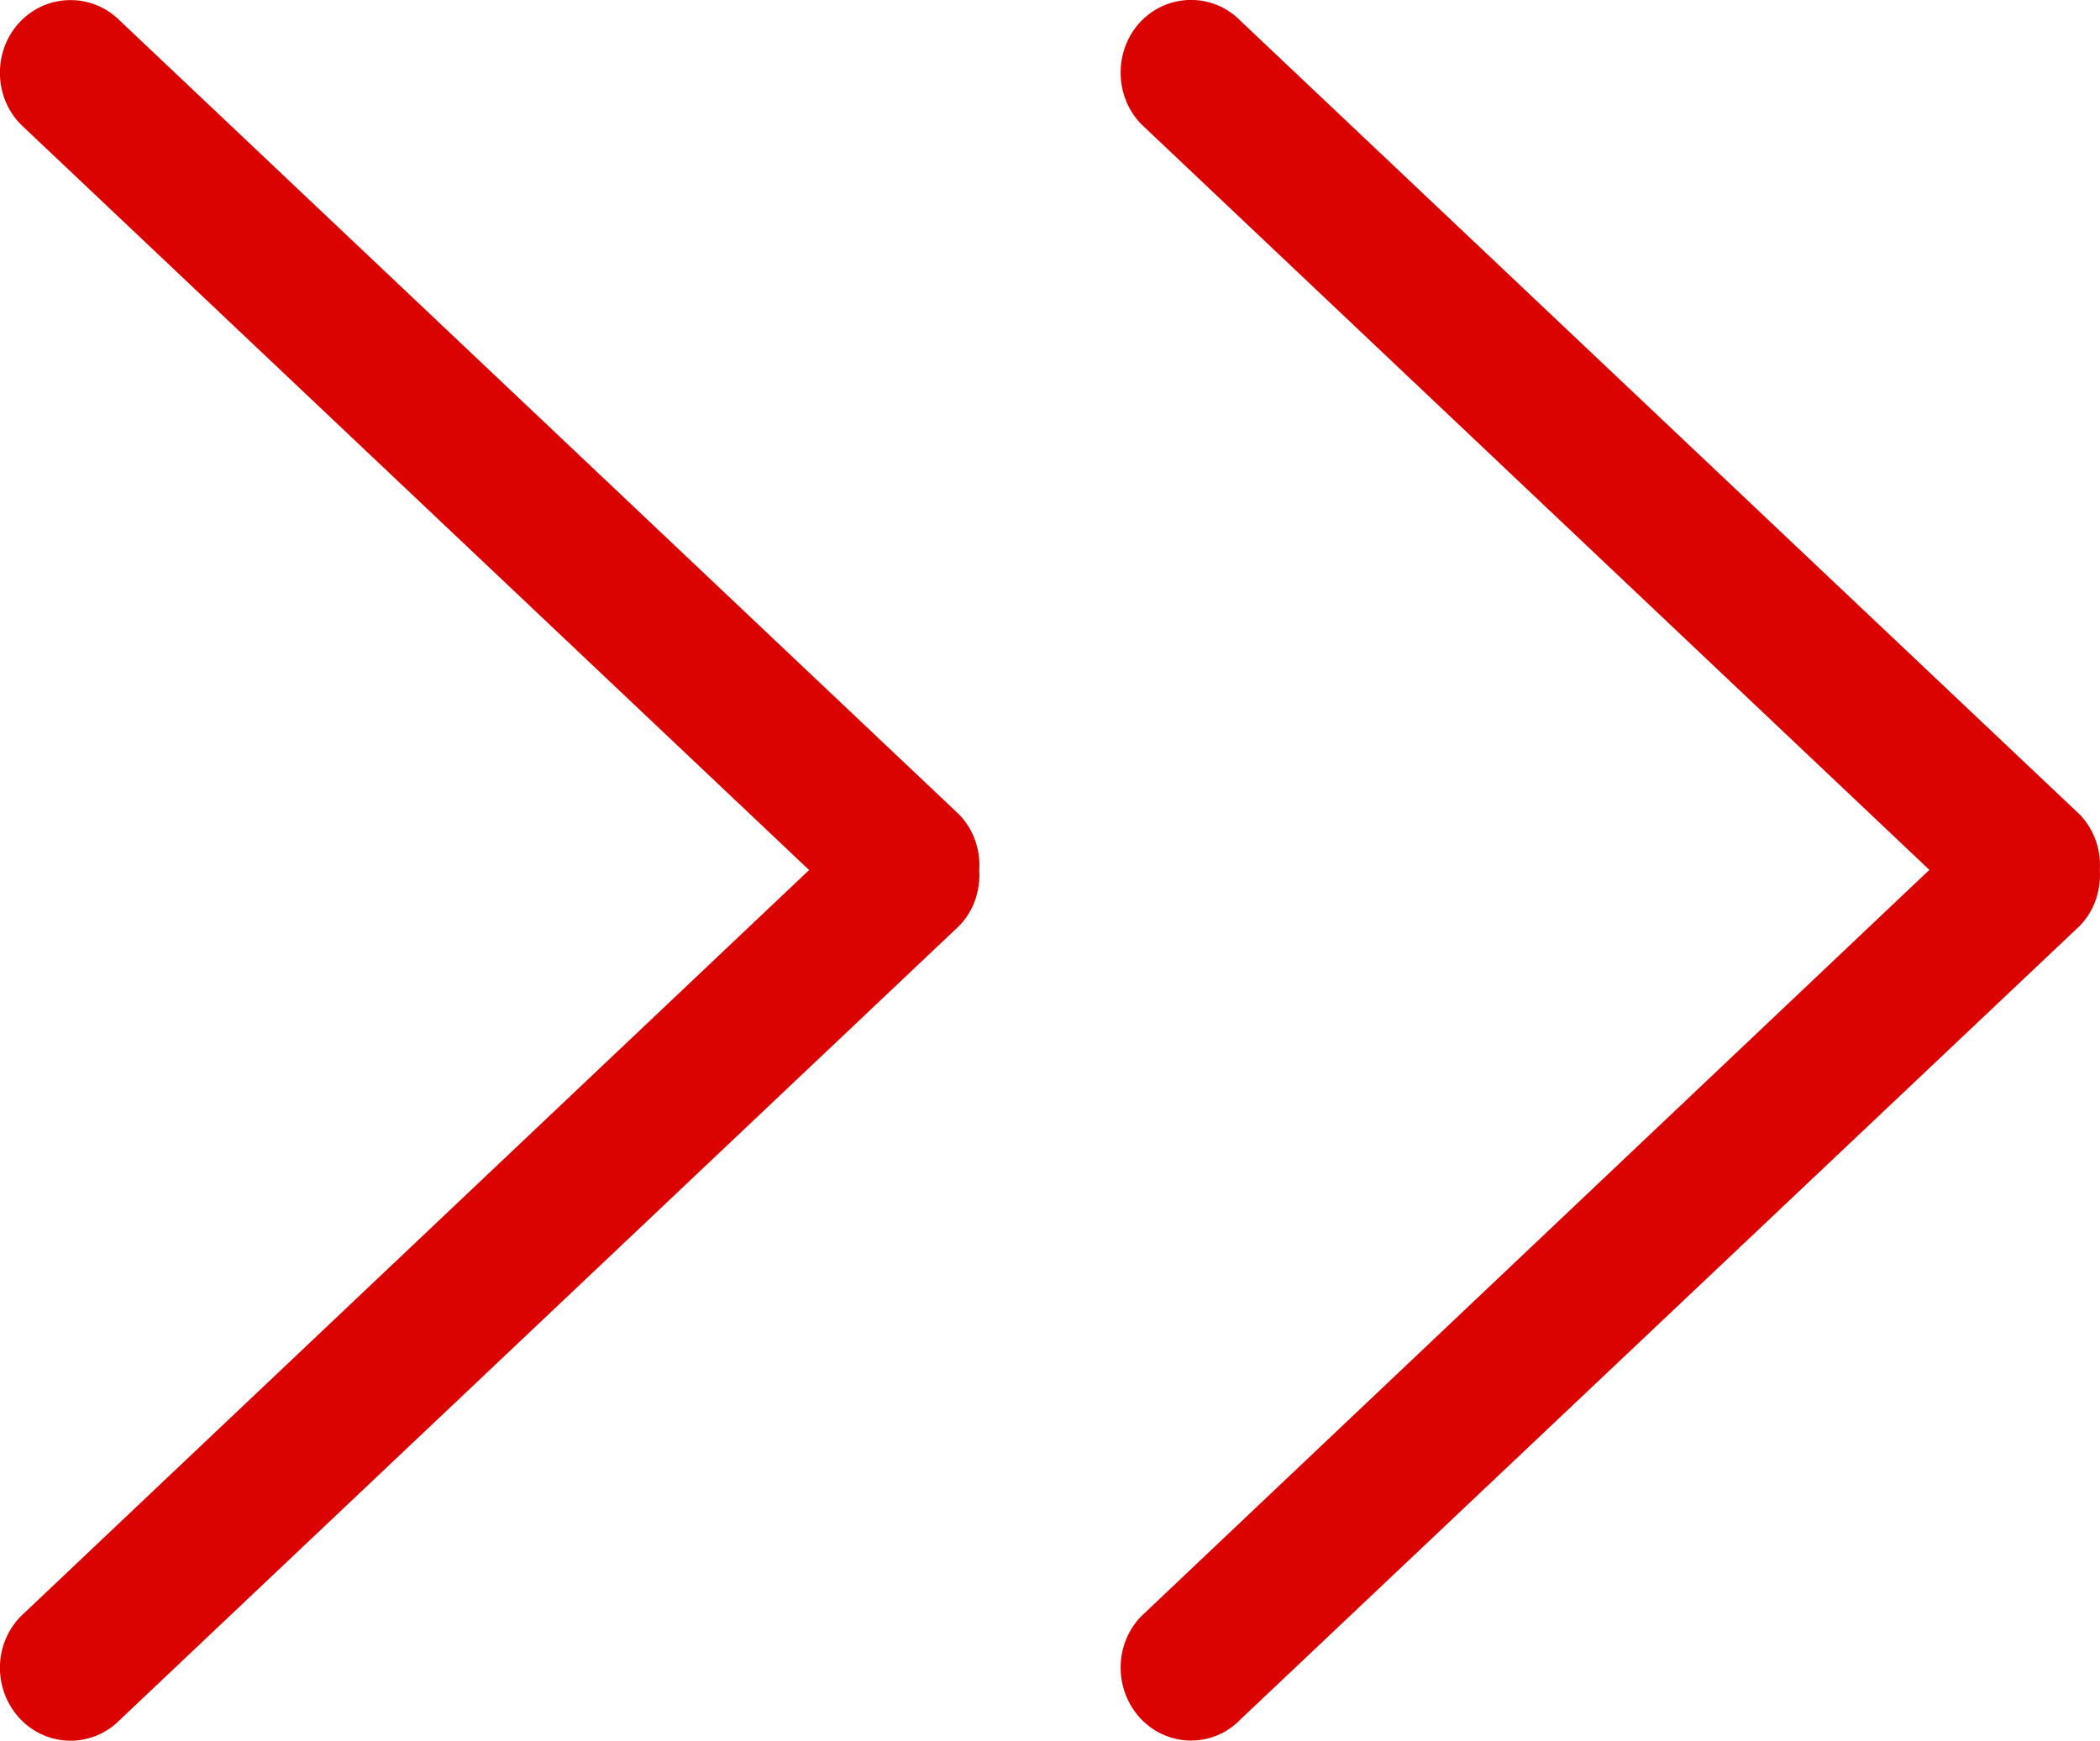 <?xml version="1.0" encoding="utf-8"?>
<!-- Generator: Adobe Illustrator 16.0.0, SVG Export Plug-In . SVG Version: 6.00 Build 0)  -->
<!DOCTYPE svg PUBLIC "-//W3C//DTD SVG 1.1//EN" "http://www.w3.org/Graphics/SVG/1.1/DTD/svg11.dtd">
<svg version="1.1" id="图层_1" xmlns="http://www.w3.org/2000/svg" xmlns:xlink="http://www.w3.org/1999/xlink" x="0px" y="0px"
	 width="13.268px" height="11px" viewBox="93.366 94.5 13.268 11" enable-background="new 93.366 94.5 13.268 11"
	 xml:space="preserve">
<g>
	<path fill="#DA0302" d="M106.508,99.649l-5.303-5.016c-0.172-0.178-0.455-0.178-0.629,0c-0.173,0.179-0.173,0.473,0,0.651
		l4.98,4.713l-4.98,4.717c-0.173,0.179-0.173,0.468,0,0.65c0.174,0.18,0.457,0.18,0.629,0l5.303-5.015
		c0.092-0.096,0.133-0.225,0.125-0.353C106.641,99.874,106.6,99.746,106.508,99.649z"/>
	<path fill="#DA0302" d="M94.127,94.634c-0.174-0.178-0.457-0.178-0.631,0c-0.174,0.179-0.174,0.473,0,0.651l4.982,4.713
		l-4.982,4.717c-0.174,0.179-0.174,0.468,0,0.65c0.174,0.18,0.457,0.18,0.631,0l5.3-5.015c0.093-0.096,0.134-0.225,0.126-0.353
		c0.008-0.124-0.033-0.252-0.126-0.349L94.127,94.634z"/>
</g>
</svg>
